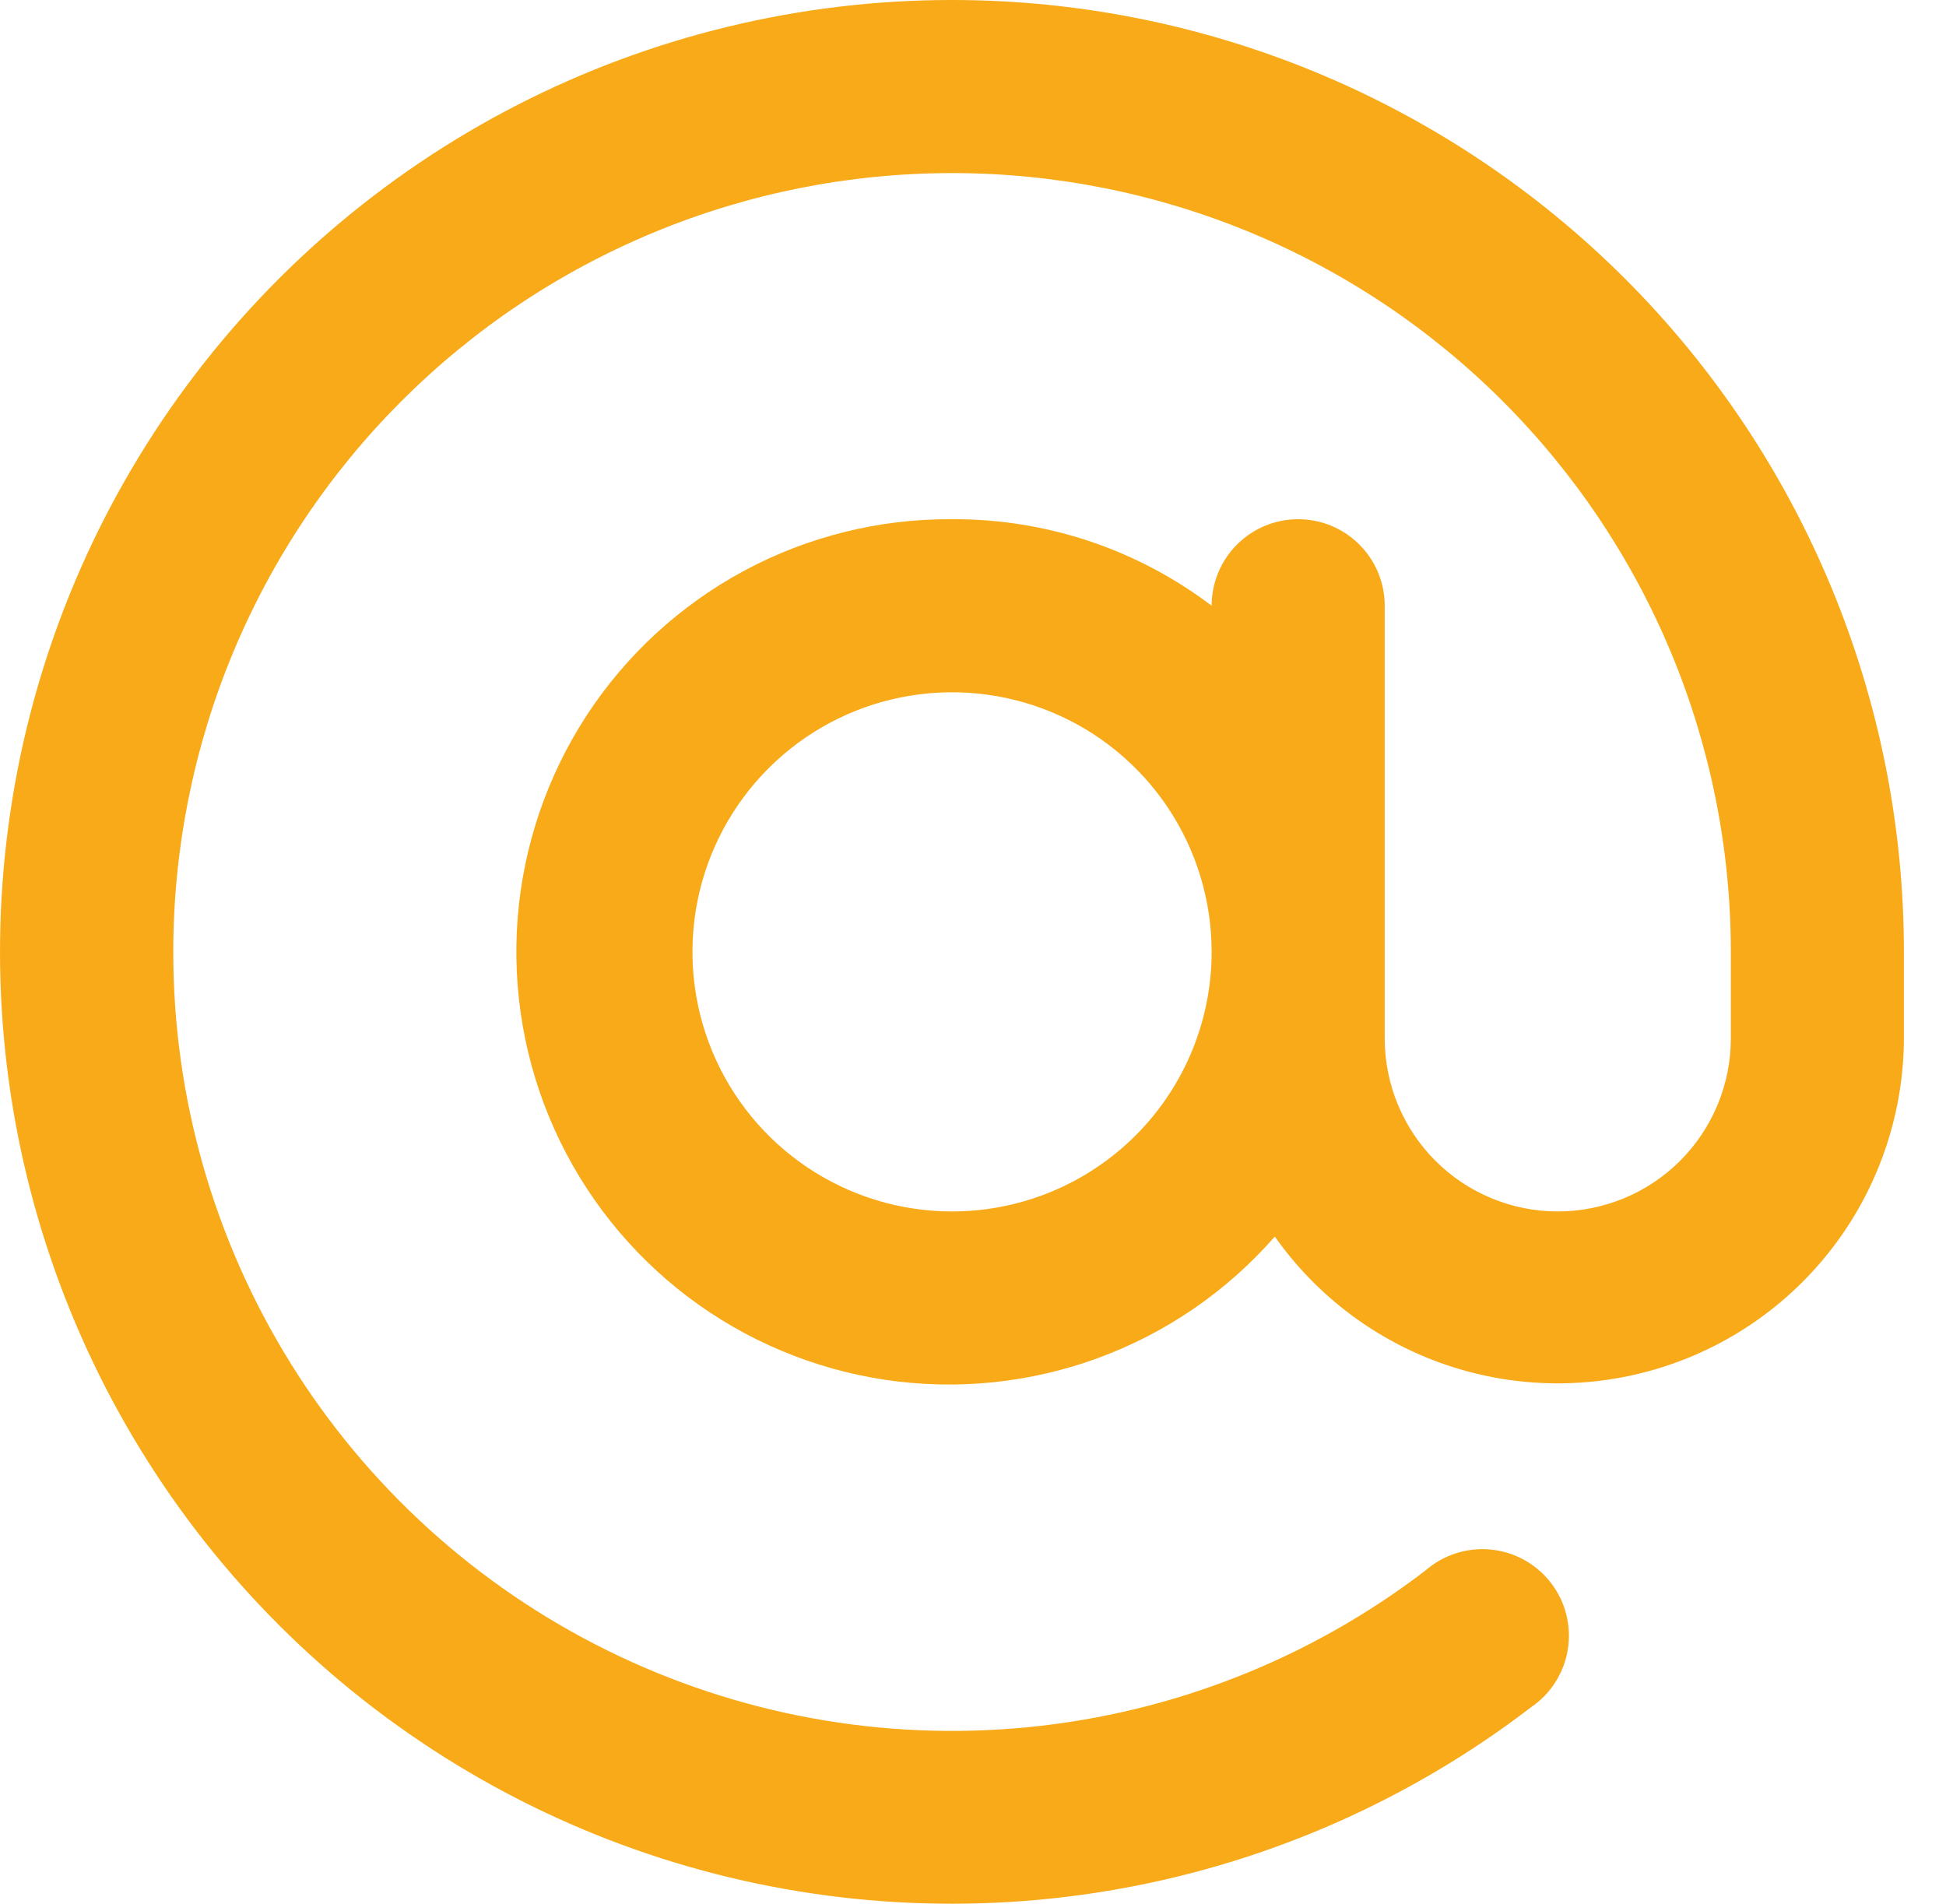 <svg width="46" height="45" viewBox="0 0 46 45" fill="none" xmlns="http://www.w3.org/2000/svg">
<path d="M22.505 4.98877e-07C18.929 -0.001 15.405 0.851 12.225 2.483C9.044 4.116 6.298 6.484 4.215 9.389C2.131 12.295 0.77 15.655 0.245 19.192C-0.281 22.728 0.044 26.339 1.192 29.725C2.34 33.111 4.278 36.175 6.847 38.662C9.415 41.15 12.539 42.989 15.96 44.029C19.381 45.068 23 45.277 26.518 44.638C30.036 44 33.351 42.532 36.189 40.357C36.42 40.2 36.617 39.998 36.767 39.762C36.916 39.527 37.017 39.263 37.061 38.987C37.105 38.711 37.092 38.43 37.023 38.159C36.954 37.888 36.831 37.635 36.66 37.414C36.489 37.193 36.275 37.009 36.031 36.874C35.786 36.739 35.517 36.655 35.239 36.628C34.961 36.601 34.681 36.631 34.415 36.717C34.149 36.802 33.903 36.941 33.693 37.125C30.966 39.212 27.709 40.495 24.291 40.828C20.872 41.162 17.429 40.532 14.35 39.01C11.27 37.489 8.678 35.136 6.866 32.219C5.054 29.301 4.094 25.935 4.096 22.5C4.096 20.082 4.572 17.689 5.497 15.455C6.422 13.222 7.778 11.192 9.488 9.483C11.197 7.773 13.226 6.417 15.46 5.492C17.693 4.567 20.087 4.091 22.505 4.091C24.922 4.091 27.316 4.567 29.55 5.492C31.783 6.417 33.812 7.773 35.522 9.483C37.231 11.192 38.587 13.222 39.513 15.455C40.438 17.689 40.914 20.082 40.914 22.5V24.546C40.914 25.63 40.483 26.671 39.716 27.438C38.948 28.205 37.908 28.636 36.823 28.636C35.738 28.636 34.697 28.205 33.93 27.438C33.163 26.671 32.732 25.63 32.732 24.546V14.318C32.732 13.776 32.517 13.255 32.133 12.872C31.749 12.488 31.229 12.273 30.687 12.273C30.144 12.273 29.624 12.488 29.24 12.872C28.857 13.255 28.641 13.776 28.641 14.318C26.877 12.98 24.72 12.261 22.505 12.273C20.791 12.261 19.101 12.68 17.591 13.491C16.082 14.303 14.8 15.48 13.864 16.916C12.929 18.352 12.369 20.001 12.236 21.709C12.104 23.418 12.403 25.133 13.107 26.696C13.81 28.259 14.895 29.62 16.261 30.655C17.628 31.689 19.233 32.363 20.928 32.616C22.623 32.868 24.355 32.69 25.964 32.098C27.572 31.507 29.006 30.52 30.134 29.23C31.134 30.648 32.559 31.713 34.203 32.269C35.847 32.824 37.626 32.843 39.281 32.321C40.937 31.8 42.383 30.765 43.412 29.368C44.441 27.97 44.999 26.281 45.005 24.546V22.5C45.005 16.533 42.634 10.81 38.415 6.59C34.195 2.371 28.472 4.98877e-07 22.505 4.98877e-07ZM22.505 28.636C21.291 28.636 20.105 28.276 19.096 27.602C18.086 26.928 17.3 25.97 16.835 24.848C16.371 23.727 16.25 22.493 16.486 21.303C16.723 20.113 17.308 19.019 18.166 18.161C19.024 17.303 20.117 16.718 21.308 16.482C22.498 16.245 23.732 16.366 24.853 16.831C25.974 17.295 26.933 18.082 27.607 19.091C28.281 20.1 28.641 21.286 28.641 22.5C28.641 24.128 27.995 25.688 26.844 26.839C25.693 27.99 24.132 28.636 22.505 28.636Z" fill="#F8AA18"/>
</svg>
